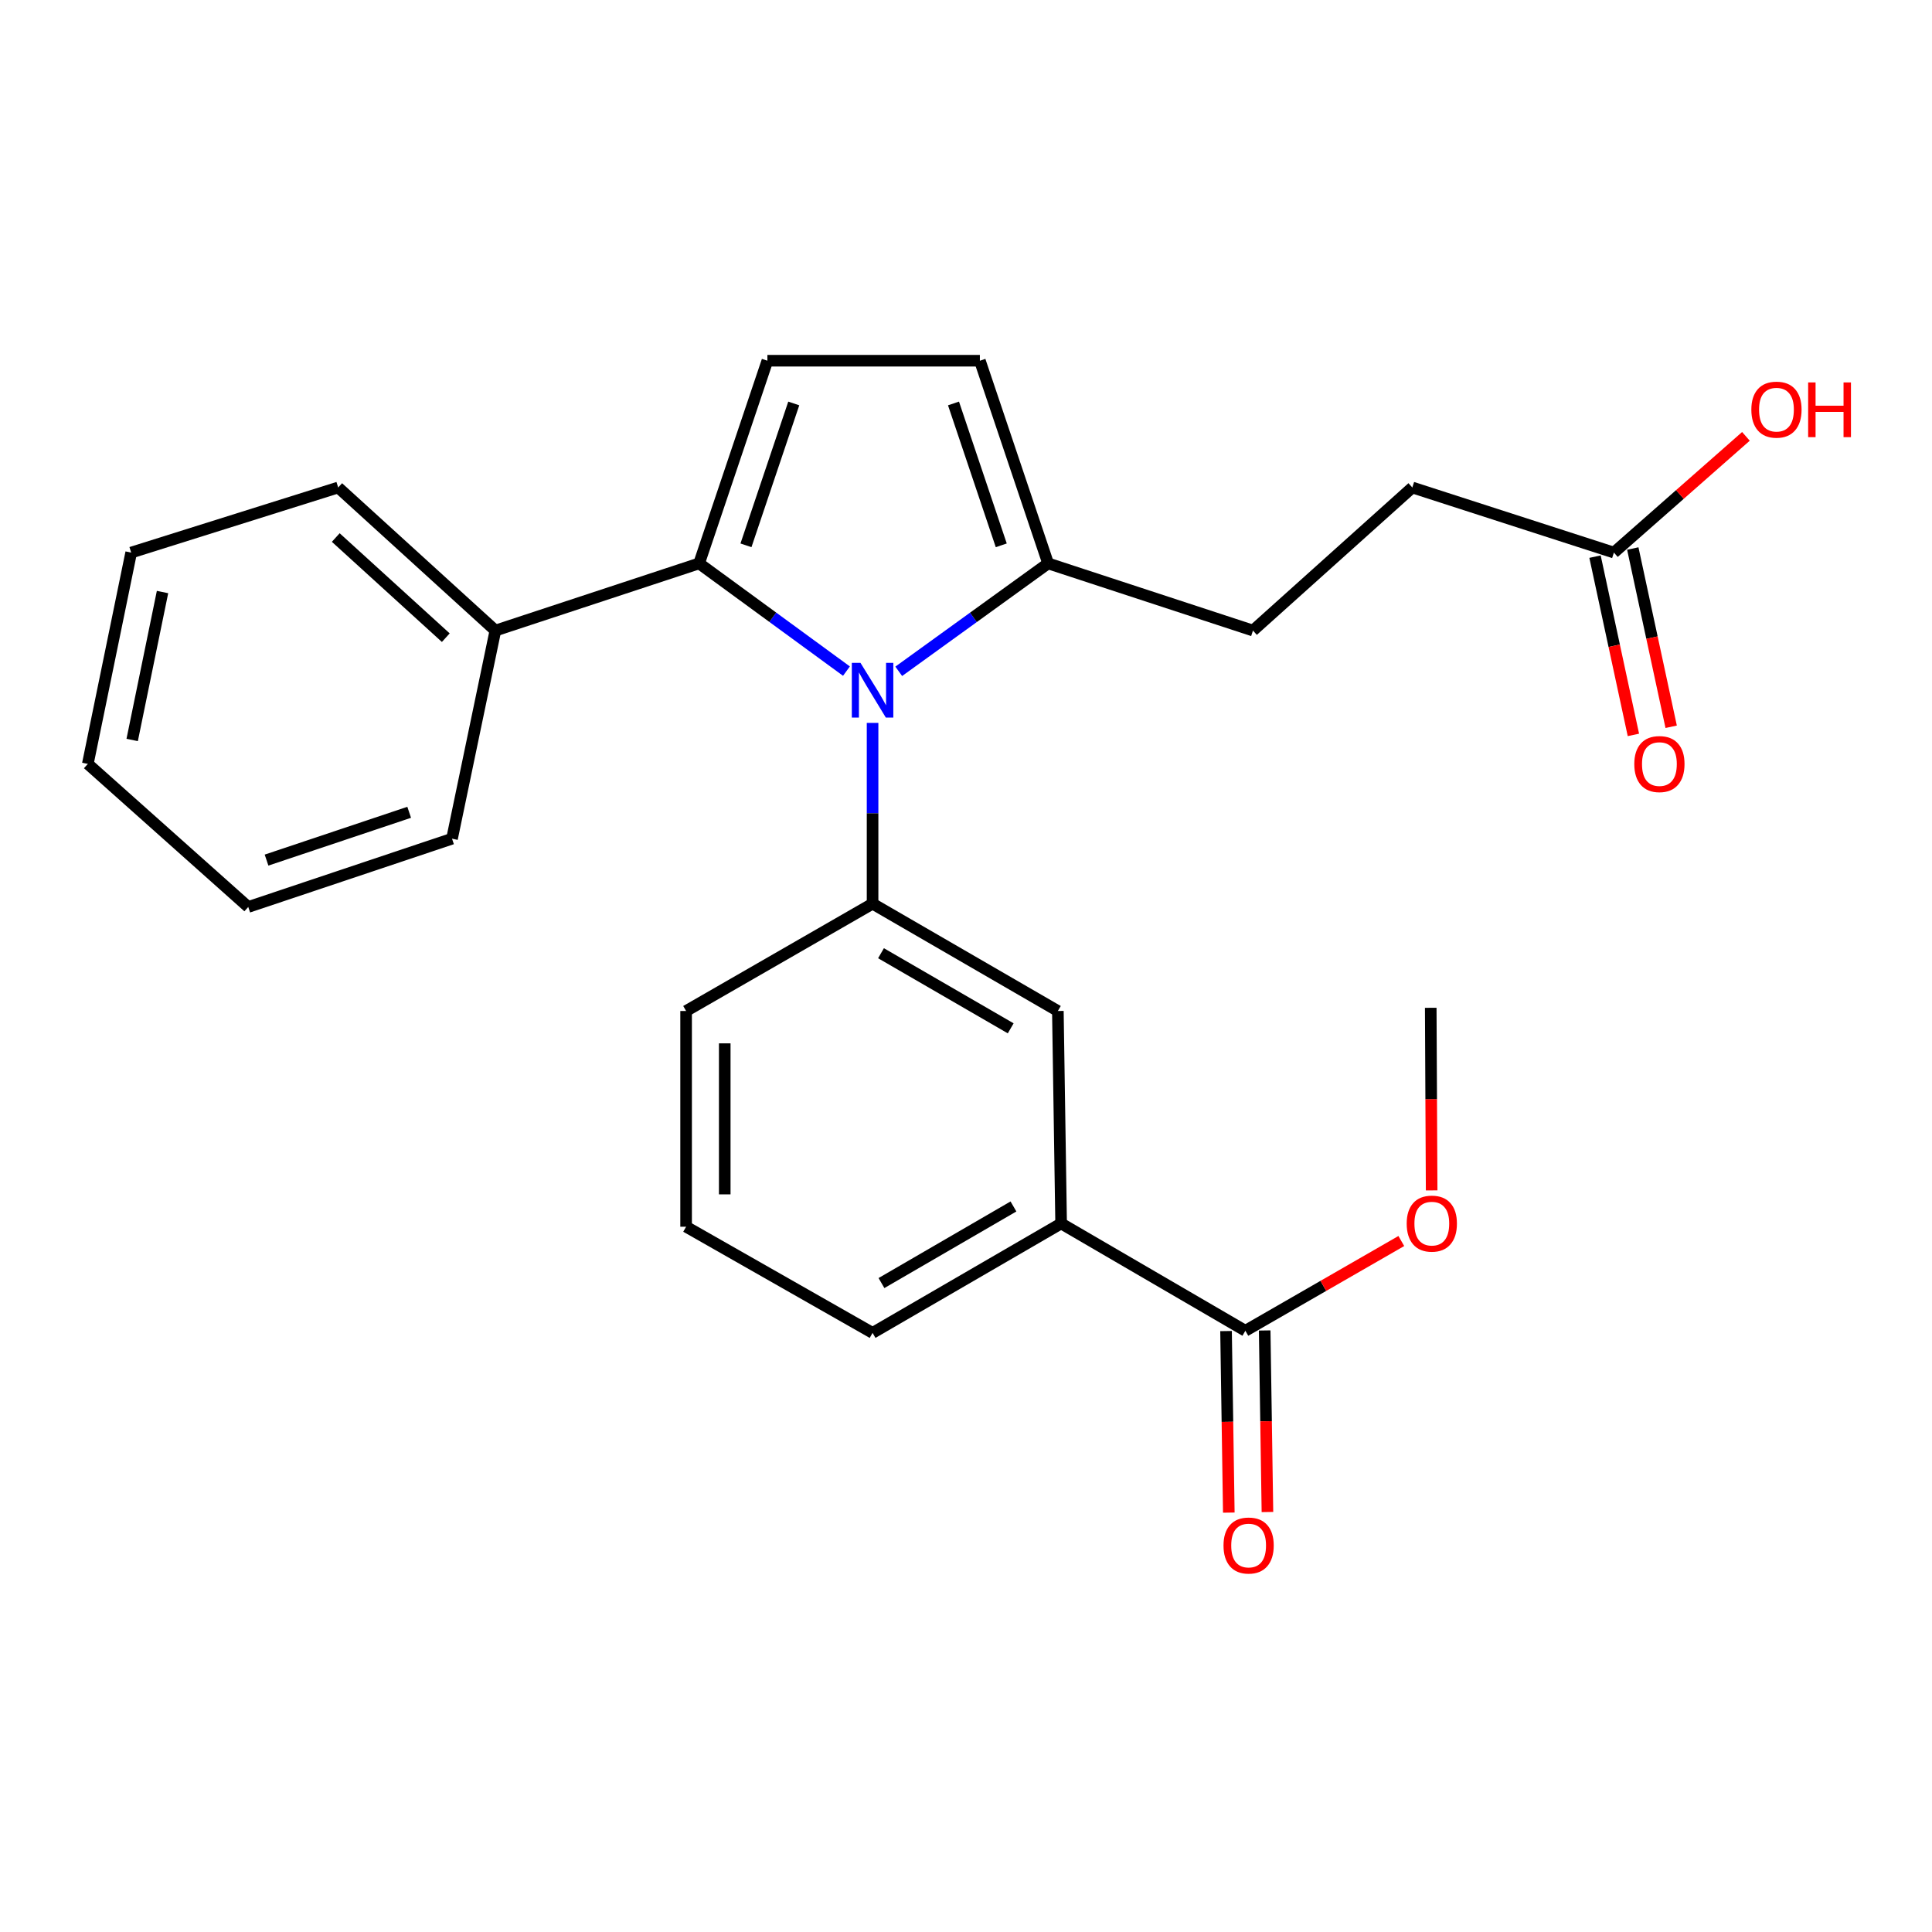 <?xml version='1.0' encoding='iso-8859-1'?>
<svg version='1.1' baseProfile='full'
              xmlns='http://www.w3.org/2000/svg'
                      xmlns:rdkit='http://www.rdkit.org/xml'
                      xmlns:xlink='http://www.w3.org/1999/xlink'
                  xml:space='preserve'
width='1000px' height='1000px' viewBox='0 0 1000 1000'>
<!-- END OF HEADER -->
<rect style='opacity:1.0;fill:#FFFFFF;stroke:none' width='1000' height='1000' x='0' y='0'> </rect>
<path class='bond-0' d='M 438.122,347.37 L 399.99,319.492' style='fill:none;fill-rule:evenodd;stroke:#0000FF;stroke-width:6px;stroke-linecap:butt;stroke-linejoin:miter;stroke-opacity:1' />
<path class='bond-0' d='M 399.99,319.492 L 361.858,291.614' style='fill:none;fill-rule:evenodd;stroke:#000000;stroke-width:6px;stroke-linecap:butt;stroke-linejoin:miter;stroke-opacity:1' />
<path class='bond-1' d='M 451.642,374.177 L 451.642,420.963' style='fill:none;fill-rule:evenodd;stroke:#0000FF;stroke-width:6px;stroke-linecap:butt;stroke-linejoin:miter;stroke-opacity:1' />
<path class='bond-1' d='M 451.642,420.963 L 451.642,467.748' style='fill:none;fill-rule:evenodd;stroke:#000000;stroke-width:6px;stroke-linecap:butt;stroke-linejoin:miter;stroke-opacity:1' />
<path class='bond-3' d='M 465.184,347.471 L 503.844,319.543' style='fill:none;fill-rule:evenodd;stroke:#0000FF;stroke-width:6px;stroke-linecap:butt;stroke-linejoin:miter;stroke-opacity:1' />
<path class='bond-3' d='M 503.844,319.543 L 542.504,291.614' style='fill:none;fill-rule:evenodd;stroke:#000000;stroke-width:6px;stroke-linecap:butt;stroke-linejoin:miter;stroke-opacity:1' />
<path class='bond-2' d='M 361.858,291.614 L 397.201,186.709' style='fill:none;fill-rule:evenodd;stroke:#000000;stroke-width:6px;stroke-linecap:butt;stroke-linejoin:miter;stroke-opacity:1' />
<path class='bond-2' d='M 386.112,282.263 L 410.852,208.83' style='fill:none;fill-rule:evenodd;stroke:#000000;stroke-width:6px;stroke-linecap:butt;stroke-linejoin:miter;stroke-opacity:1' />
<path class='bond-9' d='M 361.858,291.614 L 256.409,326.379' style='fill:none;fill-rule:evenodd;stroke:#000000;stroke-width:6px;stroke-linecap:butt;stroke-linejoin:miter;stroke-opacity:1' />
<path class='bond-6' d='M 451.642,467.748 L 547.548,523.29' style='fill:none;fill-rule:evenodd;stroke:#000000;stroke-width:6px;stroke-linecap:butt;stroke-linejoin:miter;stroke-opacity:1' />
<path class='bond-6' d='M 456.006,493.386 L 523.139,532.265' style='fill:none;fill-rule:evenodd;stroke:#000000;stroke-width:6px;stroke-linecap:butt;stroke-linejoin:miter;stroke-opacity:1' />
<path class='bond-16' d='M 451.642,467.748 L 355.126,523.29' style='fill:none;fill-rule:evenodd;stroke:#000000;stroke-width:6px;stroke-linecap:butt;stroke-linejoin:miter;stroke-opacity:1' />
<path class='bond-25' d='M 397.201,186.709 L 507.183,186.709' style='fill:none;fill-rule:evenodd;stroke:#000000;stroke-width:6px;stroke-linecap:butt;stroke-linejoin:miter;stroke-opacity:1' />
<path class='bond-4' d='M 542.504,291.614 L 507.183,186.709' style='fill:none;fill-rule:evenodd;stroke:#000000;stroke-width:6px;stroke-linecap:butt;stroke-linejoin:miter;stroke-opacity:1' />
<path class='bond-4' d='M 518.252,282.26 L 493.528,208.826' style='fill:none;fill-rule:evenodd;stroke:#000000;stroke-width:6px;stroke-linecap:butt;stroke-linejoin:miter;stroke-opacity:1' />
<path class='bond-11' d='M 542.504,291.614 L 648.531,326.379' style='fill:none;fill-rule:evenodd;stroke:#000000;stroke-width:6px;stroke-linecap:butt;stroke-linejoin:miter;stroke-opacity:1' />
<path class='bond-5' d='M 644.598,688.802 L 549.236,633.261' style='fill:none;fill-rule:evenodd;stroke:#000000;stroke-width:6px;stroke-linecap:butt;stroke-linejoin:miter;stroke-opacity:1' />
<path class='bond-10' d='M 634.599,688.954 L 635.314,735.941' style='fill:none;fill-rule:evenodd;stroke:#000000;stroke-width:6px;stroke-linecap:butt;stroke-linejoin:miter;stroke-opacity:1' />
<path class='bond-10' d='M 635.314,735.941 L 636.028,782.928' style='fill:none;fill-rule:evenodd;stroke:#FF0000;stroke-width:6px;stroke-linecap:butt;stroke-linejoin:miter;stroke-opacity:1' />
<path class='bond-10' d='M 654.596,688.65 L 655.31,735.637' style='fill:none;fill-rule:evenodd;stroke:#000000;stroke-width:6px;stroke-linecap:butt;stroke-linejoin:miter;stroke-opacity:1' />
<path class='bond-10' d='M 655.31,735.637 L 656.025,782.624' style='fill:none;fill-rule:evenodd;stroke:#FF0000;stroke-width:6px;stroke-linecap:butt;stroke-linejoin:miter;stroke-opacity:1' />
<path class='bond-14' d='M 644.598,688.802 L 684.959,665.574' style='fill:none;fill-rule:evenodd;stroke:#000000;stroke-width:6px;stroke-linecap:butt;stroke-linejoin:miter;stroke-opacity:1' />
<path class='bond-14' d='M 684.959,665.574 L 725.319,642.345' style='fill:none;fill-rule:evenodd;stroke:#FF0000;stroke-width:6px;stroke-linecap:butt;stroke-linejoin:miter;stroke-opacity:1' />
<path class='bond-7' d='M 547.548,523.29 L 549.236,633.261' style='fill:none;fill-rule:evenodd;stroke:#000000;stroke-width:6px;stroke-linecap:butt;stroke-linejoin:miter;stroke-opacity:1' />
<path class='bond-26' d='M 549.236,633.261 L 451.642,689.902' style='fill:none;fill-rule:evenodd;stroke:#000000;stroke-width:6px;stroke-linecap:butt;stroke-linejoin:miter;stroke-opacity:1' />
<path class='bond-26' d='M 524.559,624.46 L 456.243,664.109' style='fill:none;fill-rule:evenodd;stroke:#000000;stroke-width:6px;stroke-linecap:butt;stroke-linejoin:miter;stroke-opacity:1' />
<path class='bond-8' d='M 835.353,286.014 L 731.015,252.327' style='fill:none;fill-rule:evenodd;stroke:#000000;stroke-width:6px;stroke-linecap:butt;stroke-linejoin:miter;stroke-opacity:1' />
<path class='bond-12' d='M 825.578,288.119 L 835.512,334.252' style='fill:none;fill-rule:evenodd;stroke:#000000;stroke-width:6px;stroke-linecap:butt;stroke-linejoin:miter;stroke-opacity:1' />
<path class='bond-12' d='M 835.512,334.252 L 845.446,380.385' style='fill:none;fill-rule:evenodd;stroke:#FF0000;stroke-width:6px;stroke-linecap:butt;stroke-linejoin:miter;stroke-opacity:1' />
<path class='bond-12' d='M 845.129,283.909 L 855.063,330.042' style='fill:none;fill-rule:evenodd;stroke:#000000;stroke-width:6px;stroke-linecap:butt;stroke-linejoin:miter;stroke-opacity:1' />
<path class='bond-12' d='M 855.063,330.042 L 864.997,376.175' style='fill:none;fill-rule:evenodd;stroke:#FF0000;stroke-width:6px;stroke-linecap:butt;stroke-linejoin:miter;stroke-opacity:1' />
<path class='bond-15' d='M 835.353,286.014 L 869.522,255.938' style='fill:none;fill-rule:evenodd;stroke:#000000;stroke-width:6px;stroke-linecap:butt;stroke-linejoin:miter;stroke-opacity:1' />
<path class='bond-15' d='M 869.522,255.938 L 903.691,225.862' style='fill:none;fill-rule:evenodd;stroke:#FF0000;stroke-width:6px;stroke-linecap:butt;stroke-linejoin:miter;stroke-opacity:1' />
<path class='bond-19' d='M 256.409,326.379 L 175.047,252.327' style='fill:none;fill-rule:evenodd;stroke:#000000;stroke-width:6px;stroke-linecap:butt;stroke-linejoin:miter;stroke-opacity:1' />
<path class='bond-19' d='M 230.743,330.061 L 173.79,278.225' style='fill:none;fill-rule:evenodd;stroke:#000000;stroke-width:6px;stroke-linecap:butt;stroke-linejoin:miter;stroke-opacity:1' />
<path class='bond-20' d='M 256.409,326.379 L 233.966,434.106' style='fill:none;fill-rule:evenodd;stroke:#000000;stroke-width:6px;stroke-linecap:butt;stroke-linejoin:miter;stroke-opacity:1' />
<path class='bond-13' d='M 648.531,326.379 L 731.015,252.327' style='fill:none;fill-rule:evenodd;stroke:#000000;stroke-width:6px;stroke-linecap:butt;stroke-linejoin:miter;stroke-opacity:1' />
<path class='bond-21' d='M 741.018,616.15 L 740.783,568.892' style='fill:none;fill-rule:evenodd;stroke:#FF0000;stroke-width:6px;stroke-linecap:butt;stroke-linejoin:miter;stroke-opacity:1' />
<path class='bond-21' d='M 740.783,568.892 L 740.548,521.634' style='fill:none;fill-rule:evenodd;stroke:#000000;stroke-width:6px;stroke-linecap:butt;stroke-linejoin:miter;stroke-opacity:1' />
<path class='bond-18' d='M 355.126,523.29 L 355.126,634.95' style='fill:none;fill-rule:evenodd;stroke:#000000;stroke-width:6px;stroke-linecap:butt;stroke-linejoin:miter;stroke-opacity:1' />
<path class='bond-18' d='M 375.124,540.039 L 375.124,618.201' style='fill:none;fill-rule:evenodd;stroke:#000000;stroke-width:6px;stroke-linecap:butt;stroke-linejoin:miter;stroke-opacity:1' />
<path class='bond-17' d='M 451.642,689.902 L 355.126,634.95' style='fill:none;fill-rule:evenodd;stroke:#000000;stroke-width:6px;stroke-linecap:butt;stroke-linejoin:miter;stroke-opacity:1' />
<path class='bond-22' d='M 175.047,252.327 L 67.898,286.014' style='fill:none;fill-rule:evenodd;stroke:#000000;stroke-width:6px;stroke-linecap:butt;stroke-linejoin:miter;stroke-opacity:1' />
<path class='bond-23' d='M 233.966,434.106 L 128.494,469.448' style='fill:none;fill-rule:evenodd;stroke:#000000;stroke-width:6px;stroke-linecap:butt;stroke-linejoin:miter;stroke-opacity:1' />
<path class='bond-23' d='M 211.791,420.445 L 137.961,445.184' style='fill:none;fill-rule:evenodd;stroke:#000000;stroke-width:6px;stroke-linecap:butt;stroke-linejoin:miter;stroke-opacity:1' />
<path class='bond-27' d='M 67.898,286.014 L 45.455,395.397' style='fill:none;fill-rule:evenodd;stroke:#000000;stroke-width:6px;stroke-linecap:butt;stroke-linejoin:miter;stroke-opacity:1' />
<path class='bond-27' d='M 84.122,306.441 L 68.412,383.009' style='fill:none;fill-rule:evenodd;stroke:#000000;stroke-width:6px;stroke-linecap:butt;stroke-linejoin:miter;stroke-opacity:1' />
<path class='bond-24' d='M 128.494,469.448 L 45.455,395.397' style='fill:none;fill-rule:evenodd;stroke:#000000;stroke-width:6px;stroke-linecap:butt;stroke-linejoin:miter;stroke-opacity:1' />
<path  class='atom-0' d='M 445.382 343.095
L 454.662 358.095
Q 455.582 359.575, 457.062 362.255
Q 458.542 364.935, 458.622 365.095
L 458.622 343.095
L 462.382 343.095
L 462.382 371.415
L 458.502 371.415
L 448.542 355.015
Q 447.382 353.095, 446.142 350.895
Q 444.942 348.695, 444.582 348.015
L 444.582 371.415
L 440.902 371.415
L 440.902 343.095
L 445.382 343.095
' fill='#0000FF'/>
<path  class='atom-11' d='M 633.286 799.954
Q 633.286 793.154, 636.646 789.354
Q 640.006 785.554, 646.286 785.554
Q 652.566 785.554, 655.926 789.354
Q 659.286 793.154, 659.286 799.954
Q 659.286 806.834, 655.886 810.754
Q 652.486 814.634, 646.286 814.634
Q 640.046 814.634, 636.646 810.754
Q 633.286 806.874, 633.286 799.954
M 646.286 811.434
Q 650.606 811.434, 652.926 808.554
Q 655.286 805.634, 655.286 799.954
Q 655.286 794.394, 652.926 791.594
Q 650.606 788.754, 646.286 788.754
Q 641.966 788.754, 639.606 791.554
Q 637.286 794.354, 637.286 799.954
Q 637.286 805.674, 639.606 808.554
Q 641.966 811.434, 646.286 811.434
' fill='#FF0000'/>
<path  class='atom-13' d='M 845.907 395.477
Q 845.907 388.677, 849.267 384.877
Q 852.627 381.077, 858.907 381.077
Q 865.187 381.077, 868.547 384.877
Q 871.907 388.677, 871.907 395.477
Q 871.907 402.357, 868.507 406.277
Q 865.107 410.157, 858.907 410.157
Q 852.667 410.157, 849.267 406.277
Q 845.907 402.397, 845.907 395.477
M 858.907 406.957
Q 863.227 406.957, 865.547 404.077
Q 867.907 401.157, 867.907 395.477
Q 867.907 389.917, 865.547 387.117
Q 863.227 384.277, 858.907 384.277
Q 854.587 384.277, 852.227 387.077
Q 849.907 389.877, 849.907 395.477
Q 849.907 401.197, 852.227 404.077
Q 854.587 406.957, 858.907 406.957
' fill='#FF0000'/>
<path  class='atom-15' d='M 728.103 633.341
Q 728.103 626.541, 731.463 622.741
Q 734.823 618.941, 741.103 618.941
Q 747.383 618.941, 750.743 622.741
Q 754.103 626.541, 754.103 633.341
Q 754.103 640.221, 750.703 644.141
Q 747.303 648.021, 741.103 648.021
Q 734.863 648.021, 731.463 644.141
Q 728.103 640.261, 728.103 633.341
M 741.103 644.821
Q 745.423 644.821, 747.743 641.941
Q 750.103 639.021, 750.103 633.341
Q 750.103 627.781, 747.743 624.981
Q 745.423 622.141, 741.103 622.141
Q 736.783 622.141, 734.423 624.941
Q 732.103 627.741, 732.103 633.341
Q 732.103 639.061, 734.423 641.941
Q 736.783 644.821, 741.103 644.821
' fill='#FF0000'/>
<path  class='atom-16' d='M 906.493 212.032
Q 906.493 205.232, 909.853 201.432
Q 913.213 197.632, 919.493 197.632
Q 925.773 197.632, 929.133 201.432
Q 932.493 205.232, 932.493 212.032
Q 932.493 218.912, 929.093 222.832
Q 925.693 226.712, 919.493 226.712
Q 913.253 226.712, 909.853 222.832
Q 906.493 218.952, 906.493 212.032
M 919.493 223.512
Q 923.813 223.512, 926.133 220.632
Q 928.493 217.712, 928.493 212.032
Q 928.493 206.472, 926.133 203.672
Q 923.813 200.832, 919.493 200.832
Q 915.173 200.832, 912.813 203.632
Q 910.493 206.432, 910.493 212.032
Q 910.493 217.752, 912.813 220.632
Q 915.173 223.512, 919.493 223.512
' fill='#FF0000'/>
<path  class='atom-16' d='M 935.893 197.952
L 939.733 197.952
L 939.733 209.992
L 954.213 209.992
L 954.213 197.952
L 958.053 197.952
L 958.053 226.272
L 954.213 226.272
L 954.213 213.192
L 939.733 213.192
L 939.733 226.272
L 935.893 226.272
L 935.893 197.952
' fill='#FF0000'/>
</svg>

